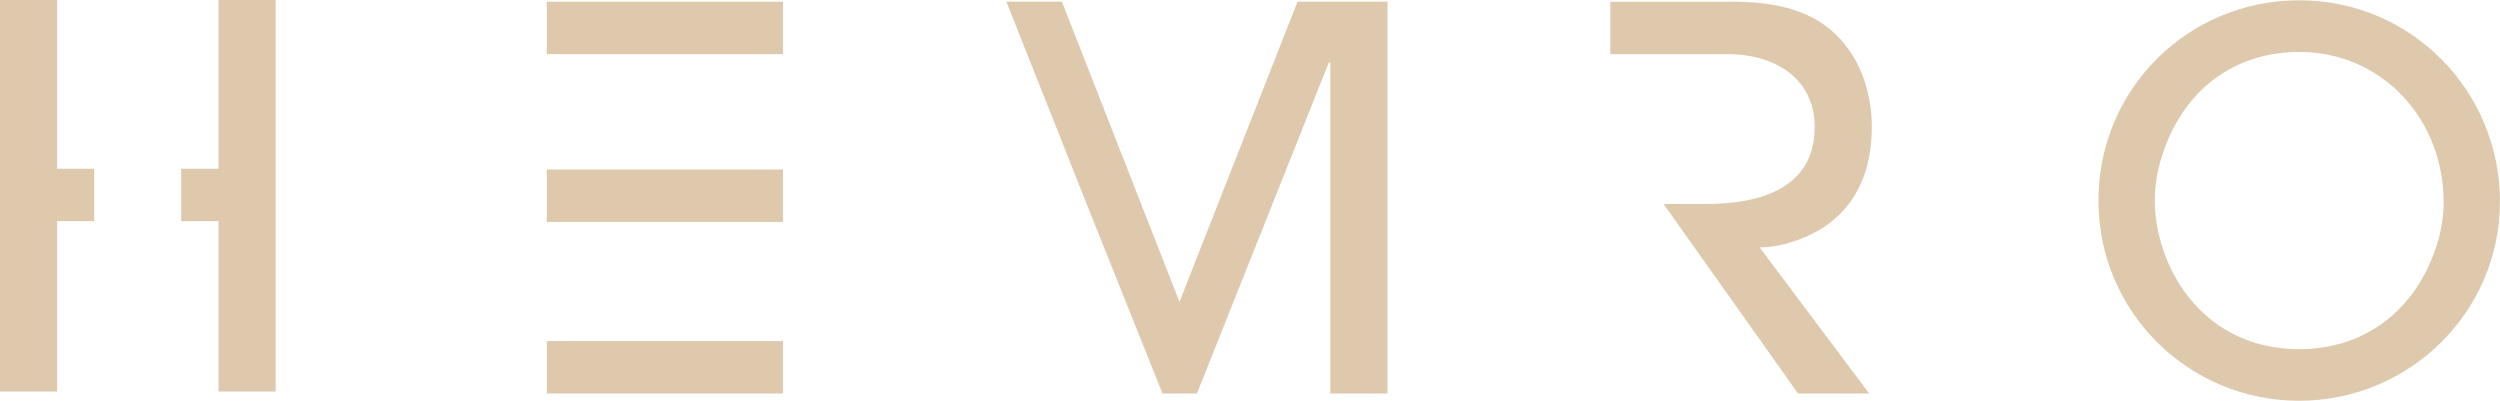 <?xml version="1.0" encoding="UTF-8"?>
<svg id="Layer_1" xmlns="http://www.w3.org/2000/svg" viewBox="0 0 529.39 84.87">
  <defs>
    <style>.cls-1{fill:#DEC9AD;}</style>
  </defs>
  <path class="cls-1"
        d="M486.87,.06c-23.52,0-42.51,18.77-42.51,42.4s19.1,42.4,42.51,42.4,42.51-18.88,42.51-42.18S510.73,.06,486.87,.06Zm28.49,53.67c-4.64,12.48-15.02,20.21-28.49,20.21-12.59,0-22.64-6.74-27.72-18.22-1.77-4.2-2.87-8.72-2.87-13.25s1.1-8.94,2.87-13.03c4.97-11.59,15.02-18.44,27.72-18.44,17.78,0,30.59,14.47,30.59,31.8,0,3.75-.77,7.51-2.1,10.93Z"/>
  <path class="cls-1"
        d="M380.67,50.81c10.76-3.81,15.7-12.67,15.7-23.88,0-7.18-2.35-14.57-7.62-19.62-5.83-5.72-14.24-6.95-22.09-6.95h-25.67V11.46h24.89c9.64,0,18.39,4.93,18.39,15.47,0,13.23-12.11,16.26-22.87,16.26h-9.13l28.48,40.14h15.07l-23.21-30.94c2.69,0,5.6-.67,8.07-1.57Z"/>
  <polygon class="cls-1"
           points="274.76 .36 249.76 63.93 224.87 .36 213.11 .36 229.84 42.51 246.17 83.33 253.46 83.33 281.38 13.26 281.71 13.26 281.71 83.33 293.82 83.33 293.82 .36 274.76 .36"/>
  <g>
    <rect class="cls-1" x="115.79" y="35.9" width="50.01" height="11.1"/>
    <rect class="cls-1" x="115.79" y="72.23" width="50.01" height="11.1"/>
    <rect class="cls-1" x="115.79" y=".36" width="50.01" height="11.1"/>
  </g>
  <g>
    <polygon class="cls-1" points="46.27 0 46.27 35.74 38.37 35.74 38.37 46.83 46.27 46.83 46.27 82.91 58.37 82.91 58.37 0 46.27 0"/>
    <polygon class="cls-1" points="19.95 35.74 12.1 35.74 12.1 0 0 0 0 82.91 12.1 82.91 12.1 46.83 19.95 46.83 19.95 35.74"/>
  </g>
</svg>
